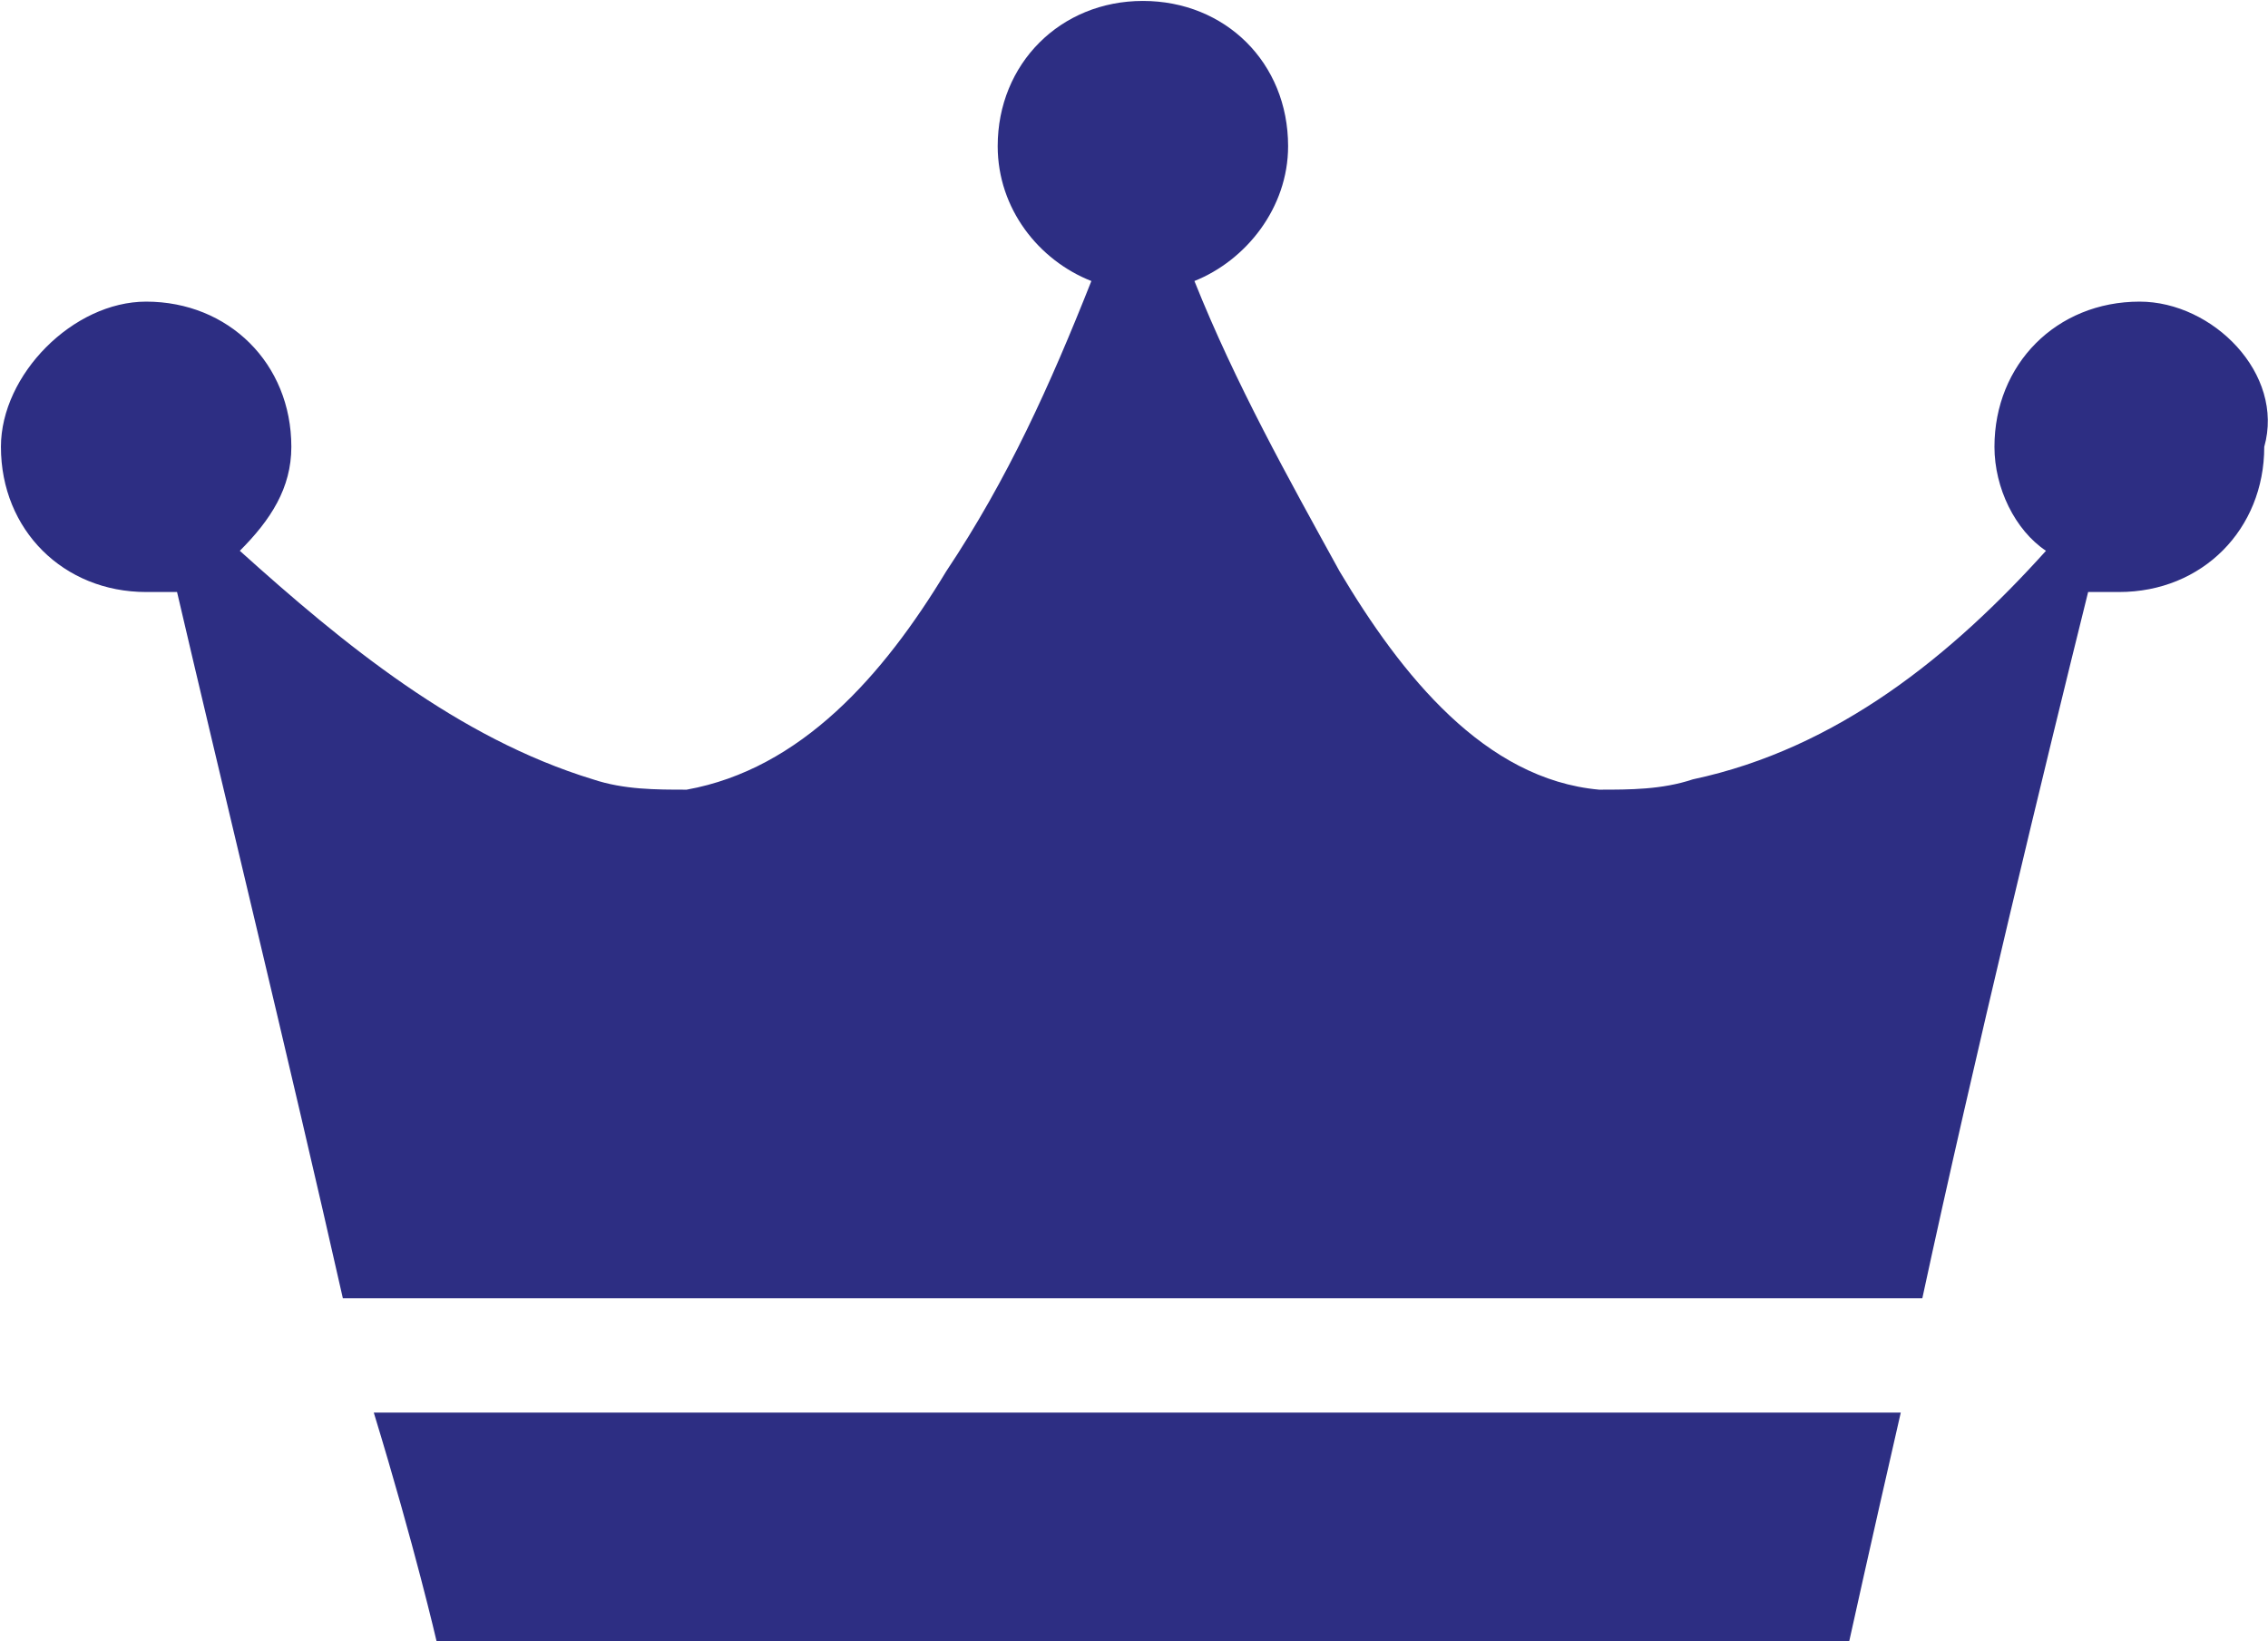 <?xml version="1.0" encoding="UTF-8"?>
<svg id="Vrstva_2" data-name="Vrstva 2" xmlns="http://www.w3.org/2000/svg" viewBox="0 0 24.21 17.52">
  <defs>
    <style>
      .cls-1 {
        fill: #2d2e83;
      }
    </style>
  </defs>
  <g id="Vrstva_1-2" data-name="Vrstva 1">
    <g>
      <path class="cls-1" d="m4.66,17.52h15.08s.22-1,.55-2.44H3.99c.44,1.44.67,2.44.67,2.44Z"/>
      <path class="cls-1" d="m22.84,3.22c-.89,0-1.55.67-1.55,1.55,0,.44.22.89.55,1.11-1,1.11-2.22,2.11-3.77,2.44-.33.11-.67.11-1,.11-1.22-.11-2.11-1.22-2.77-2.33-.55-1-1.11-2-1.55-3.1.55-.22,1-.78,1-1.44,0-.89-.67-1.55-1.55-1.55s-1.55.67-1.55,1.55c0,.67.44,1.22,1,1.44-.44,1.11-.89,2.11-1.55,3.1-.67,1.11-1.55,2.11-2.77,2.33-.33,0-.67,0-1-.11-1.44-.44-2.66-1.44-3.77-2.44.33-.33.55-.67.55-1.11,0-.89-.67-1.55-1.55-1.55-.78,0-1.55.78-1.55,1.55,0,.89.67,1.55,1.55,1.55h.33c.44,1.89,1.22,5.1,1.77,7.54h16.86c.55-2.55,1.33-5.77,1.77-7.54h.33c.89,0,1.55-.67,1.55-1.55.22-.78-.55-1.55-1.33-1.55Z"/>
    </g>
  </g>
</svg>